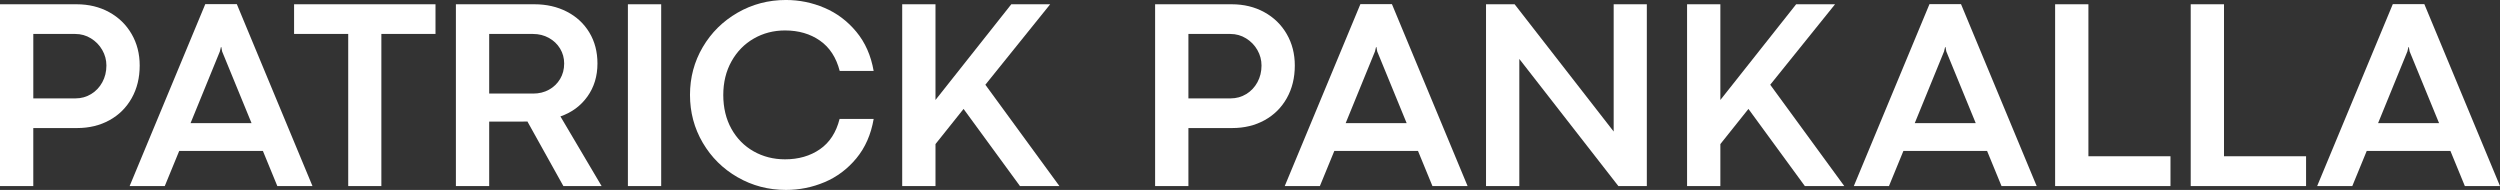 <?xml version="1.0" encoding="UTF-8"?><svg id="Layer_2" xmlns="http://www.w3.org/2000/svg" viewBox="0 0 1826.45 138.77"><rect x="0" y="0" width="1826.45" height="138.77" fill="#333333" stroke="none"/><g id="Layer_1-2"><path d="M0,135.94V3.12h55.96c8.85,0,16.78,1.92,23.78,5.76,7,3.84,12.47,9.16,16.41,15.97,3.94,6.8,5.91,14.47,5.91,23,0,8.98-1.95,16.94-5.86,23.88s-9.33,12.3-16.26,16.11-14.79,5.71-23.58,5.71H24.32v42.38H0ZM55.18,71.88c4.17,0,7.97-1.06,11.43-3.17,3.45-2.11,6.17-5,8.15-8.64,1.99-3.65,2.98-7.71,2.98-12.21,0-4.04-1.01-7.81-3.03-11.33s-4.77-6.35-8.25-8.5-7.31-3.22-11.47-3.22h-30.66v47.07h30.86Z" style="fill:#fff;"/><path d="M228.29,135.94h-25.68l-10.55-25.68h-61.13l-10.55,25.68h-25.68L149.97,3.03h23.05l55.27,132.91ZM160.62,37.6l-21.39,52.34h44.53l-21.48-52.34-.59-3.22h-.29l-.78,3.22Z" style="fill:#fff;"/><path d="M278.62,135.94h-24.22V24.8h-39.55V3.12h103.32v21.68h-39.55v111.13Z" style="fill:#fff;"/><path d="M333.07,135.94V3.12h57.32c8.85,0,16.78,1.81,23.78,5.42s12.47,8.69,16.41,15.23,5.91,14.08,5.91,22.61c0,9.25-2.44,17.29-7.32,24.12s-11.46,11.69-19.73,14.55l30.08,50.88h-27.93l-26.27-47.17c-1.17.07-2.9.1-5.18.1h-22.75v47.07h-24.32ZM389.51,68.36c4.3,0,8.15-.94,11.57-2.83,3.42-1.89,6.12-4.49,8.11-7.81s2.98-7.1,2.98-11.33c0-3.97-.99-7.6-2.98-10.89-1.99-3.29-4.72-5.89-8.2-7.81-3.48-1.92-7.34-2.88-11.57-2.88h-32.03v43.55h32.13Z" style="fill:#fff;"/><path d="M483.05,135.94h-24.32V3.12h24.32v132.81Z" style="fill:#fff;"/><path d="M538.86,129.49c-10.74-6.18-19.22-14.58-25.44-25.2-6.22-10.61-9.33-22.27-9.33-34.96s3.11-24.33,9.33-34.91c6.22-10.58,14.7-18.96,25.44-25.15,10.74-6.18,22.53-9.28,35.35-9.28,9.77,0,19.16,1.92,28.17,5.76,9.02,3.84,16.76,9.67,23.24,17.48s10.69,17.35,12.65,28.61h-24.8c-2.54-9.83-7.36-17.22-14.45-22.17-7.1-4.95-15.59-7.42-25.49-7.42-8.33,0-15.93,1.97-22.8,5.91-6.87,3.94-12.3,9.49-16.31,16.65-4,7.16-6.01,15.37-6.01,24.61s1.99,17.61,5.96,24.71c3.97,7.1,9.39,12.58,16.26,16.46,6.87,3.87,14.5,5.81,22.9,5.81,9.9,0,18.39-2.46,25.49-7.37,7.1-4.92,11.88-12.29,14.36-22.12h24.9c-1.95,11.33-6.15,20.9-12.6,28.71s-14.18,13.62-23.19,17.43-18.44,5.71-28.27,5.71c-12.83,0-24.61-3.09-35.35-9.28Z" style="fill:#fff;"/><path d="M767.24,3.12l-47.36,58.79,54.1,74.02h-28.81l-41.21-56.35-20.51,25.68v30.66h-24.32V3.12h24.32v69.92L738.83,3.12h28.42Z" style="fill:#fff;"/><path d="M843.9,135.94V3.12h55.96c8.85,0,16.78,1.92,23.78,5.76,7,3.84,12.47,9.16,16.41,15.97,3.94,6.8,5.91,14.47,5.91,23,0,8.98-1.95,16.94-5.86,23.88s-9.33,12.3-16.26,16.11-14.79,5.71-23.58,5.71h-32.03v42.38h-24.32ZM899.08,71.88c4.17,0,7.97-1.06,11.43-3.17,3.45-2.11,6.17-5,8.15-8.64,1.99-3.65,2.98-7.71,2.98-12.21,0-4.04-1.01-7.81-3.03-11.33s-4.77-6.35-8.25-8.5-7.31-3.22-11.47-3.22h-30.66v47.07h30.86Z" style="fill:#fff;"/><path d="M1072.19,135.94h-25.68l-10.55-25.68h-61.13l-10.55,25.68h-25.68L993.87,3.03h23.05l55.27,132.91ZM1004.52,37.6l-21.39,52.34h44.53l-21.48-52.34-.59-3.22h-.29l-.78,3.22Z" style="fill:#fff;"/><path d="M1109.98,135.94h-24.32V3.12h20.9l72.36,92.97V3.12h24.22v132.81h-20.8l-72.36-92.87v92.87Z" style="fill:#fff;"/><path d="M1340.65,3.12l-47.36,58.79,54.1,74.02h-28.81l-41.21-56.35-20.51,25.68v30.66h-24.32V3.12h24.32v69.92l55.37-69.92h28.42Z" style="fill:#fff;"/><path d="M1487.95,135.94h-25.68l-10.55-25.68h-61.13l-10.55,25.68h-25.68L1409.63,3.03h23.05l55.27,132.91ZM1420.28,37.6l-21.39,52.34h44.53l-21.48-52.34-.59-3.22h-.29l-.78,3.22Z" style="fill:#fff;"/><path d="M1585.71,135.94h-84.28V3.12h24.32v111.04h59.96v21.78Z" style="fill:#fff;"/><path d="M1684.77,135.94h-84.28V3.12h24.32v111.04h59.96v21.78Z" style="fill:#fff;"/><path d="M1826.45,135.94h-25.68l-10.55-25.68h-61.13l-10.55,25.68h-25.68L1748.13,3.03h23.05l55.27,132.91ZM1758.78,37.6l-21.39,52.34h44.53l-21.48-52.34-.59-3.22h-.29l-.78,3.22Z" style="fill:#fff;"/></g></svg>